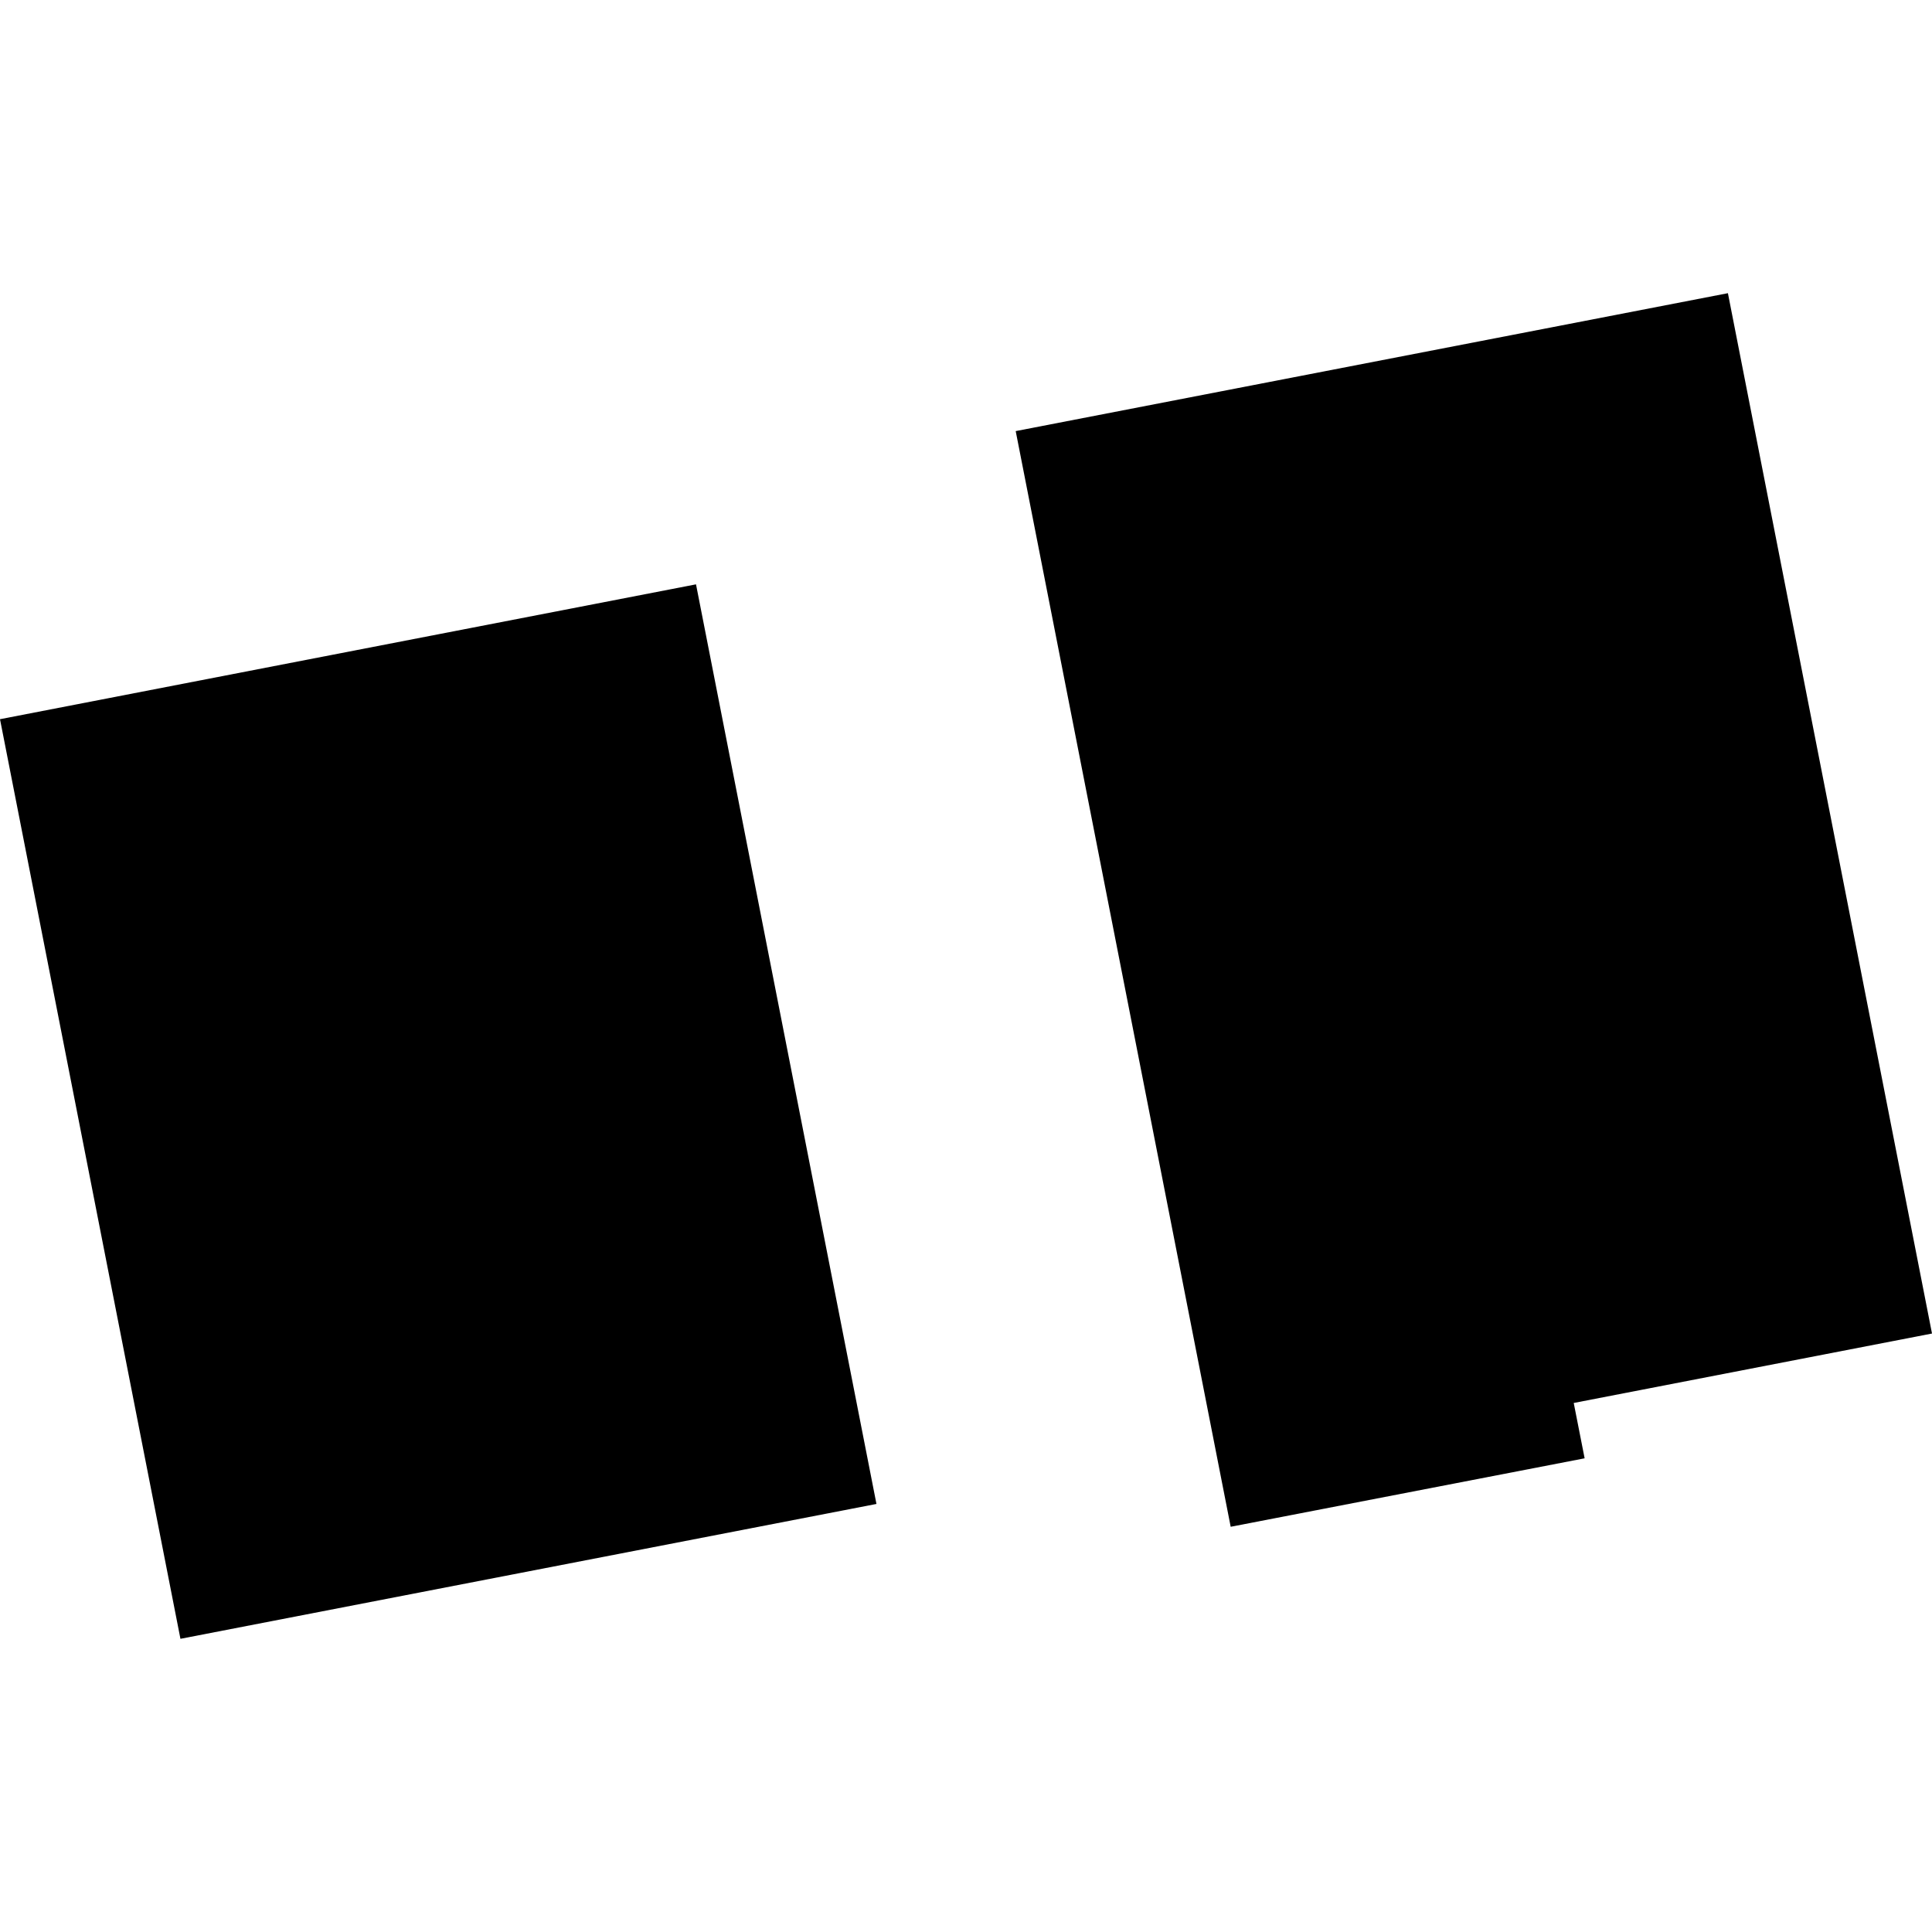 <?xml version="1.0" encoding="utf-8" standalone="no"?>
<!DOCTYPE svg PUBLIC "-//W3C//DTD SVG 1.1//EN"
  "http://www.w3.org/Graphics/SVG/1.1/DTD/svg11.dtd">
<!-- Created with matplotlib (https://matplotlib.org/) -->
<svg height="288pt" version="1.1" viewBox="0 0 288 288" width="288pt" xmlns="http://www.w3.org/2000/svg" xmlns:xlink="http://www.w3.org/1999/xlink">
 <defs>
  <style type="text/css">
*{stroke-linecap:butt;stroke-linejoin:round;}
  </style>
 </defs>
 <g id="figure_1">
  <g id="patch_1">
   <path d="M 0 288 
L 288 288 
L 288 0 
L 0 0 
z
" style="fill:none;opacity:0;"/>
  </g>
  <g id="axes_1">
   <g id="PatchCollection_1">
    <path clip-path="url(#p01cdec94b2)" d="M 0 107.21 
L 103.753 87.107 
L 130.651 224.191 
L 26.898 244.295 
L 0 107.21 
"/>
    <path clip-path="url(#p01cdec94b2)" d="M 151.409 64.263 
L 257.577 43.705 
L 288 198.786 
L 234.593 209.138 
L 236.218 217.388 
L 183.456 227.594 
L 151.409 64.263 
"/>
   </g>
  </g>
 </g>
 <defs>
  <clipPath id="p01cdec94b2">
   <rect height="200.589" width="288" x="0" y="43.705"/>
  </clipPath>
 </defs>
</svg>
